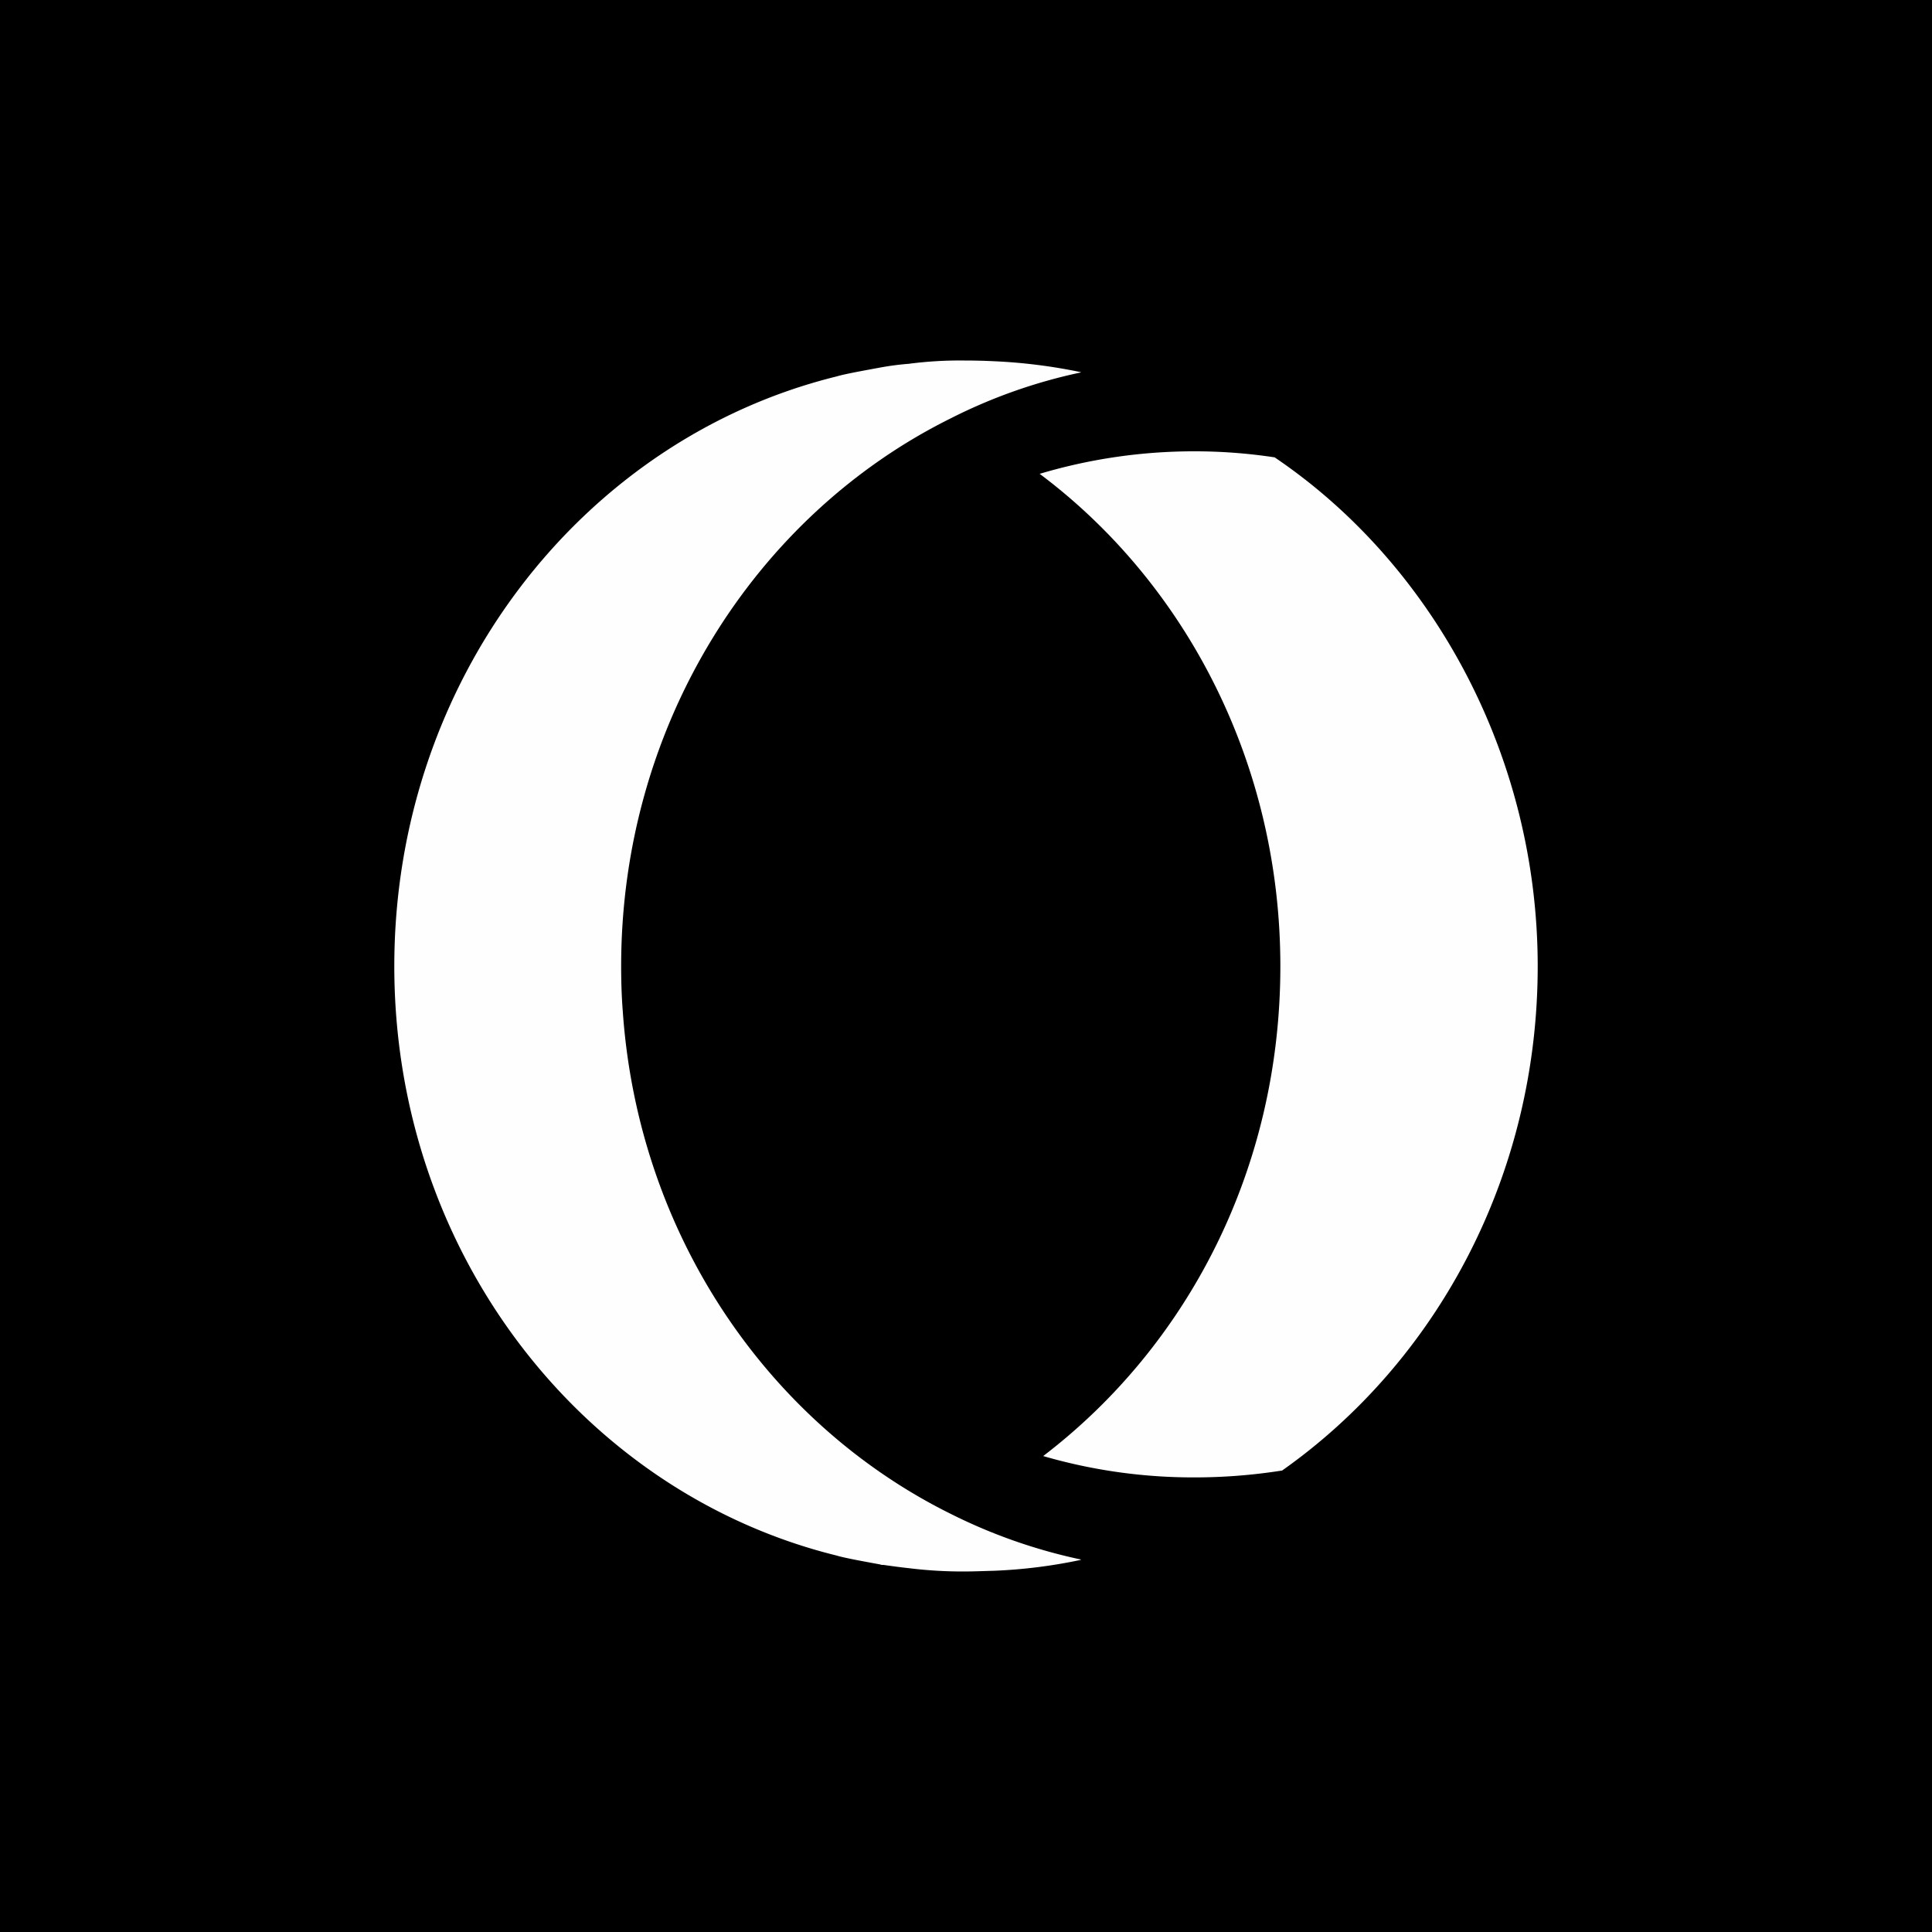 <svg height="512" viewBox="0 0 512 512" width="512" xmlns="http://www.w3.org/2000/svg"><path d="m0 0h512v512h-512z"/><g fill="#fff" opacity=".996" transform="translate(-485.831 -52.941)"><path d="m226.937 365.221a143.543 143.543 0 0 1 -34.131-12c-48.492-24-82.871-74.1-86.974-133.165-.311-3.979-.435-7.9-.435-12 0-64.158 35.685-119.55 87.285-145.164a140.67 140.67 0 0 1 34.193-12.123h.125a.765.765 0 0 1 .311-.124 143.322 143.322 0 0 0 -23.189-2.922c-2.549-.124-5.284-.187-7.833-.187a104.482 104.482 0 0 0 -14.672.87 74.271 74.271 0 0 0 -7.585.995c-2.362.435-4.725.87-6.963 1.306-1.492.311-3.108.622-4.6 1.057-67.269 16.602-117.189 80.263-117.189 156.295s49.983 139.569 117.188 156.168c1.492.435 3.108.746 4.6 1.057 2.238.435 4.6.87 6.963 1.306a1.577 1.577 0 0 0 .746.124h.124c2.238.311 4.476.622 6.776.87a115.458 115.458 0 0 0 14.672.87c2.549 0 5.284-.124 7.833-.186a136.734 136.734 0 0 0 23.189-2.922.342.342 0 0 1 -.311-.124z" transform="translate(545.046 100.944)"/><path d="m135.145 53.026a141.482 141.482 0 0 0 -21.262-1.616 143.125 143.125 0 0 0 -41.093 5.968c38.61 28.909 63.785 76.592 63.785 130.492s-24.743 100.713-62.852 129.808a142.369 142.369 0 0 0 40.1 5.657 148.659 148.659 0 0 0 23.065-1.8h.124c40.845-28.784 67.764-77.9 67.764-133.662s-27.791-106.498-69.693-134.847z" transform="translate(688.563 121.133)"/></g></svg>